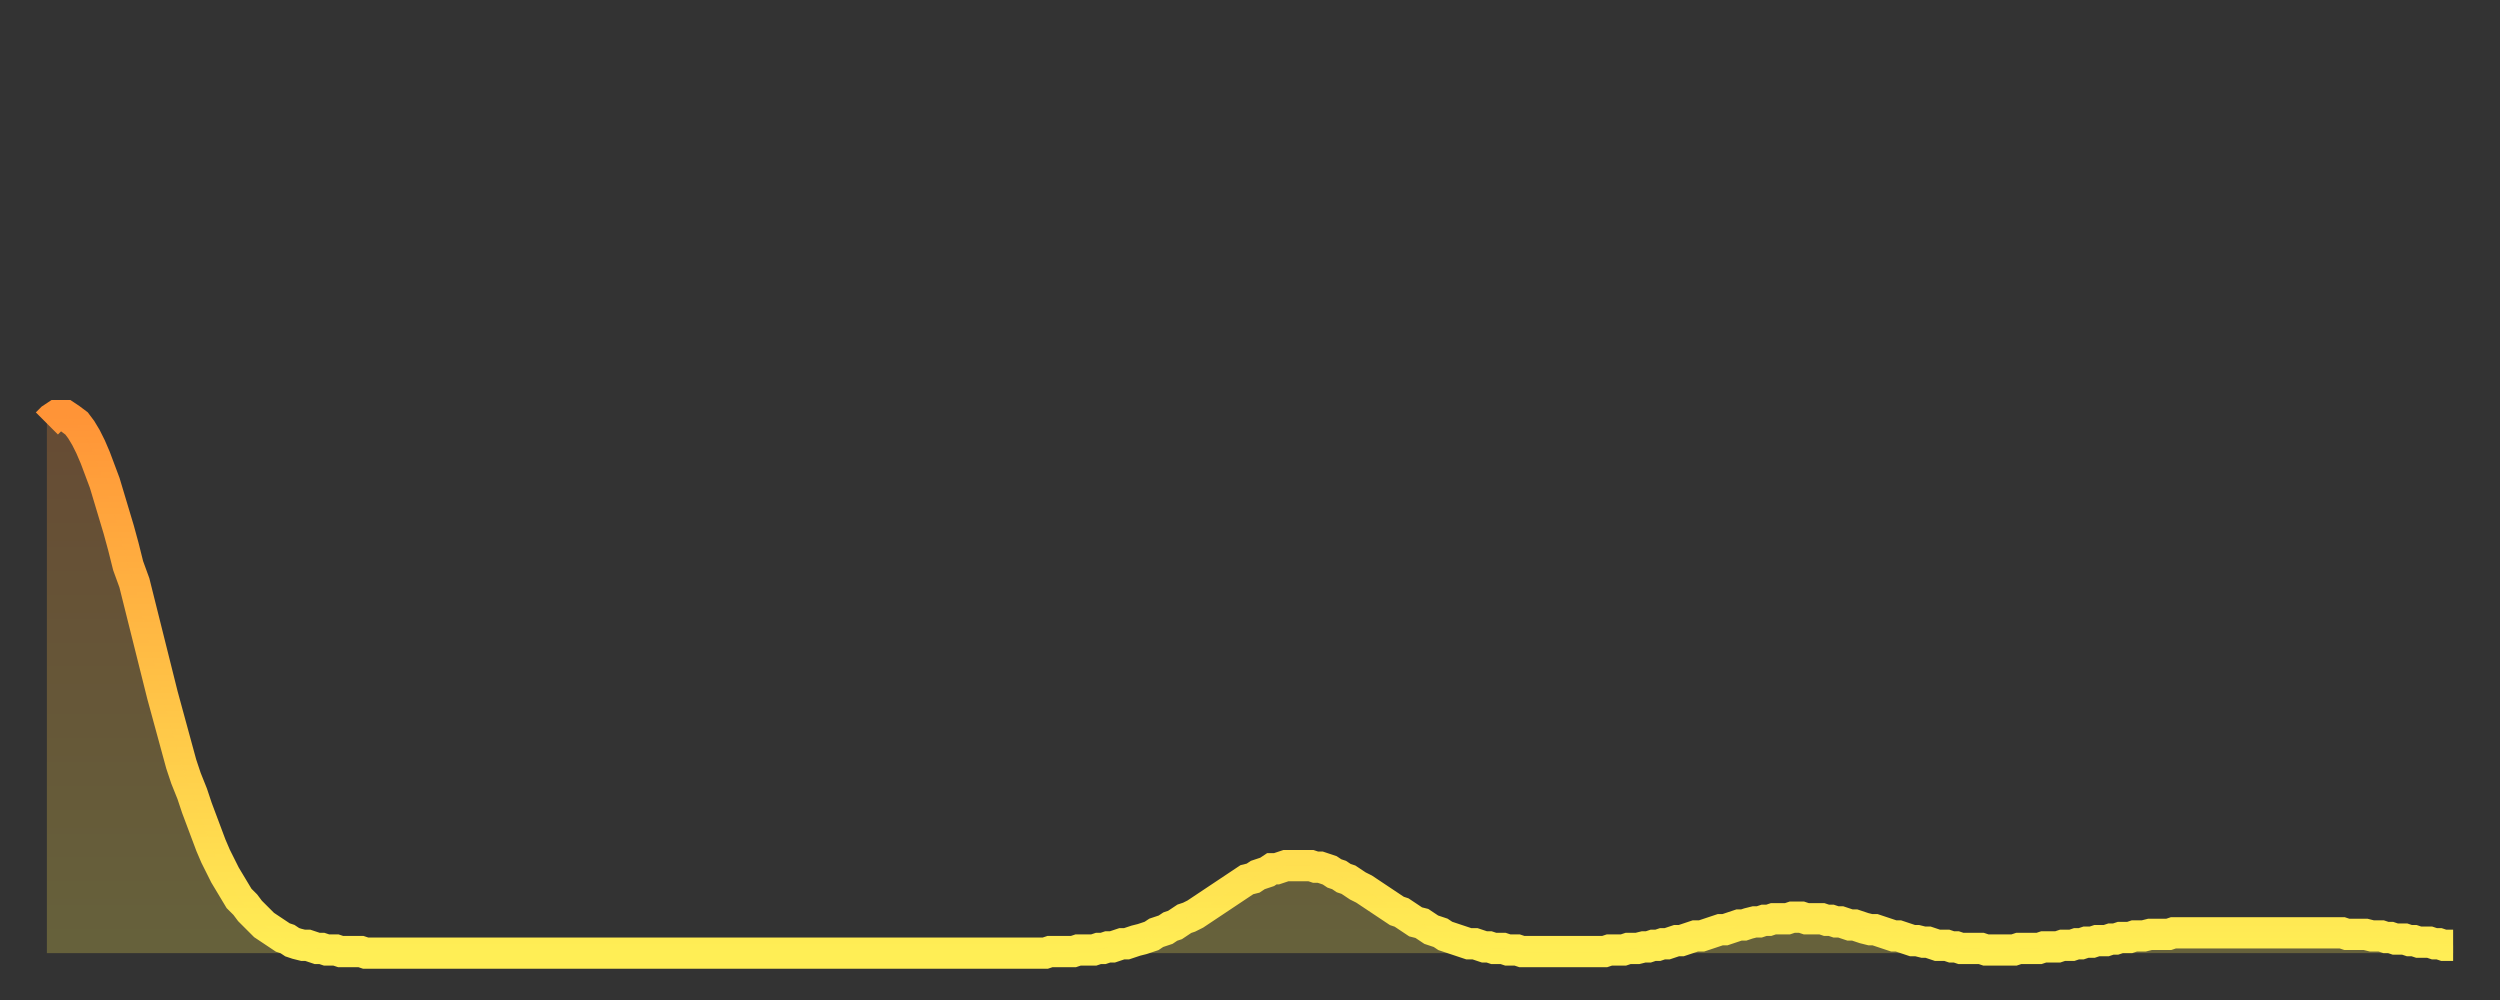 <?xml version="1.0" encoding="utf-8" ?>
<svg baseProfile="full" height="64" version="1.1" width="160" xmlns="http://www.w3.org/2000/svg" xmlns:ev="http://www.w3.org/2001/xml-events" xmlns:xlink="http://www.w3.org/1999/xlink"><rect width="100%" height="100%" fill="#333333" stroke="none"/><defs><linearGradient id="id973058" x1="0" x2="0" y1="0" y2="1"><stop offset="0%" stop-color="#ff9437" /><stop offset="50%" stop-color="#ffc146" /><stop offset="100%" stop-color="#ffee55" /></linearGradient></defs><g transform="translate(3,3)"><g><path d="M 0.0 24.1 0.3 23.8 0.6 23.6 0.9 23.6 1.2 23.6 1.5 23.8 1.9 24.1 2.2 24.5 2.5 25.0 2.8 25.6 3.1 26.3 3.4 27.1 3.7 27.9 4.0 28.9 4.3 29.9 4.6 30.9 4.9 32.0 5.2 33.2 5.6 34.3 5.9 35.5 6.2 36.7 6.5 37.9 6.8 39.1 7.1 40.3 7.4 41.5 7.7 42.6 8.0 43.7 8.3 44.8 8.6 45.9 8.9 46.8 9.3 47.8 9.6 48.7 9.9 49.5 10.2 50.3 10.5 51.1 10.8 51.8 11.1 52.4 11.4 53.0 11.7 53.5 12.0 54.0 12.3 54.5 12.7 54.9 13.0 55.3 13.3 55.6 13.6 55.9 13.9 56.2 14.2 56.4 14.5 56.6 14.8 56.8 15.1 57.0 15.4 57.1 15.7 57.3 16.0 57.4 16.4 57.5 16.7 57.5 17.0 57.6 17.3 57.7 17.6 57.7 17.9 57.8 18.2 57.8 18.5 57.8 18.8 57.9 19.1 57.9 19.4 57.9 19.8 57.9 20.1 57.9 20.4 58.0 20.7 58.0 21.0 58.0 21.3 58.0 21.6 58.0 21.9 58.0 22.2 58.0 22.5 58.0 22.8 58.0 23.1 58.0 23.5 58.0 23.8 58.0 24.1 58.0 24.4 58.0 24.7 58.0 25.0 58.0 25.3 58.0 25.6 58.0 25.9 58.0 26.2 58.0 26.5 58.0 26.8 58.0 27.2 58.0 27.5 58.0 27.8 58.0 28.1 58.0 28.4 58.0 28.7 58.0 29.0 58.0 29.3 58.0 29.6 58.0 29.9 58.0 30.2 58.0 30.6 58.0 30.9 58.0 31.2 58.0 31.5 58.0 31.8 58.0 32.1 58.0 32.4 58.0 32.7 58.0 33.0 58.0 33.3 58.0 33.6 58.0 33.9 58.0 34.3 58.0 34.6 58.0 34.9 58.0 35.2 58.0 35.5 58.0 35.8 58.0 36.1 58.0 36.4 58.0 36.7 58.0 37.0 58.0 37.3 58.0 37.7 58.0 38.0 58.0 38.3 58.0 38.6 58.0 38.9 58.0 39.2 58.0 39.5 58.0 39.8 58.0 40.1 58.0 40.4 58.0 40.7 58.0 41.0 58.0 41.4 58.0 41.7 58.0 42.0 58.0 42.3 58.0 42.6 58.0 42.9 58.0 43.2 58.0 43.5 58.0 43.8 58.0 44.1 58.0 44.4 58.0 44.7 58.0 45.1 58.0 45.4 58.0 45.7 58.0 46.0 58.0 46.3 58.0 46.6 58.0 46.9 58.0 47.2 58.0 47.5 58.0 47.8 58.0 48.1 58.0 48.5 58.0 48.8 58.0 49.1 58.0 49.4 58.0 49.7 58.0 50.0 58.0 50.3 58.0 50.6 58.0 50.9 58.0 51.2 58.0 51.5 58.0 51.8 58.0 52.2 58.0 52.5 58.0 52.8 58.0 53.1 58.0 53.4 58.0 53.7 58.0 54.0 58.0 54.3 58.0 54.6 58.0 54.9 58.0 55.2 58.0 55.6 58.0 55.9 58.0 56.2 58.0 56.5 58.0 56.8 58.0 57.1 58.0 57.4 58.0 57.7 58.0 58.0 58.0 58.3 58.0 58.6 58.0 58.9 58.0 59.3 58.0 59.6 58.0 59.9 58.0 60.2 58.0 60.5 58.0 60.8 58.0 61.1 58.0 61.4 58.0 61.7 58.0 62.0 58.0 62.3 58.0 62.6 58.0 63.0 58.0 63.3 58.0 63.6 58.0 63.9 58.0 64.2 57.9 64.5 57.9 64.8 57.9 65.1 57.9 65.4 57.9 65.7 57.9 66.0 57.8 66.4 57.8 66.7 57.8 67.0 57.8 67.3 57.7 67.6 57.7 67.9 57.6 68.2 57.6 68.5 57.5 68.8 57.4 69.1 57.4 69.4 57.3 69.7 57.2 70.1 57.1 70.4 57.0 70.7 56.9 71.0 56.7 71.3 56.6 71.6 56.5 71.9 56.3 72.2 56.2 72.5 56.0 72.8 55.8 73.1 55.7 73.5 55.5 73.8 55.3 74.1 55.1 74.4 54.9 74.7 54.7 75.0 54.5 75.3 54.3 75.6 54.1 75.9 53.9 76.2 53.7 76.5 53.5 76.8 53.3 77.2 53.2 77.5 53.0 77.8 52.9 78.1 52.8 78.4 52.6 78.7 52.6 79.0 52.5 79.3 52.4 79.6 52.4 79.9 52.4 80.2 52.4 80.5 52.4 80.9 52.4 81.2 52.5 81.5 52.5 81.8 52.6 82.1 52.7 82.4 52.9 82.7 53.0 83.0 53.2 83.3 53.3 83.6 53.5 83.9 53.7 84.3 53.9 84.6 54.1 84.9 54.3 85.2 54.5 85.5 54.7 85.8 54.9 86.1 55.1 86.4 55.3 86.7 55.4 87.0 55.6 87.3 55.8 87.6 56.0 88.0 56.1 88.3 56.3 88.6 56.5 88.9 56.6 89.2 56.7 89.5 56.9 89.8 57.0 90.1 57.1 90.4 57.2 90.7 57.3 91.0 57.4 91.4 57.4 91.7 57.5 92.0 57.6 92.3 57.6 92.6 57.7 92.9 57.7 93.2 57.7 93.5 57.8 93.8 57.8 94.1 57.8 94.4 57.9 94.7 57.9 95.1 57.9 95.4 57.9 95.7 57.9 96.0 57.9 96.3 57.9 96.6 57.9 96.9 57.9 97.2 57.9 97.5 57.9 97.8 57.9 98.1 57.9 98.4 57.9 98.8 57.9 99.1 57.9 99.4 57.9 99.7 57.9 100.0 57.8 100.3 57.8 100.6 57.8 100.9 57.8 101.2 57.7 101.5 57.7 101.8 57.7 102.2 57.6 102.5 57.6 102.8 57.5 103.1 57.5 103.4 57.4 103.7 57.4 104.0 57.3 104.3 57.2 104.6 57.2 104.9 57.1 105.2 57.0 105.5 56.9 105.9 56.9 106.2 56.8 106.5 56.7 106.8 56.6 107.1 56.5 107.4 56.5 107.7 56.4 108.0 56.3 108.3 56.2 108.6 56.2 108.9 56.1 109.3 56.0 109.6 56.0 109.9 55.9 110.2 55.9 110.5 55.8 110.8 55.8 111.1 55.8 111.4 55.8 111.7 55.7 112.0 55.7 112.3 55.7 112.6 55.8 113.0 55.8 113.3 55.8 113.6 55.8 113.9 55.9 114.2 55.9 114.5 56.0 114.8 56.0 115.1 56.1 115.4 56.2 115.7 56.2 116.0 56.3 116.3 56.4 116.7 56.5 117.0 56.5 117.3 56.6 117.6 56.7 117.9 56.8 118.2 56.9 118.5 56.9 118.8 57.0 119.1 57.1 119.4 57.2 119.7 57.2 120.1 57.3 120.4 57.3 120.7 57.4 121.0 57.5 121.3 57.5 121.6 57.5 121.9 57.6 122.2 57.6 122.5 57.7 122.8 57.7 123.1 57.7 123.4 57.7 123.8 57.7 124.1 57.8 124.4 57.8 124.7 57.8 125.0 57.8 125.3 57.8 125.6 57.8 125.9 57.8 126.2 57.7 126.5 57.7 126.8 57.7 127.2 57.7 127.5 57.7 127.8 57.6 128.1 57.6 128.4 57.6 128.7 57.6 129.0 57.5 129.3 57.5 129.6 57.5 129.9 57.4 130.2 57.4 130.5 57.3 130.9 57.3 131.2 57.2 131.5 57.2 131.8 57.2 132.1 57.1 132.4 57.1 132.7 57.0 133.0 57.0 133.3 57.0 133.6 56.9 133.9 56.9 134.2 56.9 134.6 56.8 134.9 56.8 135.2 56.8 135.5 56.8 135.8 56.8 136.1 56.7 136.4 56.7 136.7 56.7 137.0 56.7 137.3 56.7 137.6 56.7 138.0 56.7 138.3 56.7 138.6 56.7 138.9 56.7 139.2 56.7 139.5 56.7 139.8 56.7 140.1 56.7 140.4 56.7 140.7 56.7 141.0 56.7 141.3 56.7 141.7 56.7 142.0 56.7 142.3 56.7 142.6 56.7 142.9 56.7 143.2 56.7 143.5 56.7 143.8 56.7 144.1 56.7 144.4 56.7 144.7 56.7 145.1 56.7 145.4 56.7 145.7 56.7 146.0 56.7 146.3 56.7 146.6 56.7 146.9 56.7 147.2 56.8 147.5 56.8 147.8 56.8 148.1 56.8 148.4 56.8 148.8 56.9 149.1 56.9 149.4 56.9 149.7 57.0 150.0 57.0 150.3 57.1 150.6 57.1 150.9 57.1 151.2 57.2 151.5 57.2 151.8 57.3 152.1 57.3 152.5 57.3 152.8 57.4 153.1 57.4 153.4 57.5 153.7 57.5 154.0 57.5" fill="none" id="graph-curve" opacity="1" stroke="url(#id973058)" stroke-width="2" /><path d="M 0 58 L 0.0 24.1 0.3 23.8 0.6 23.6 0.9 23.6 1.2 23.6 1.5 23.8 1.9 24.1 2.2 24.5 2.5 25.0 2.8 25.6 3.1 26.3 3.4 27.1 3.7 27.9 4.0 28.9 4.3 29.9 4.6 30.9 4.9 32.0 5.2 33.2 5.6 34.3 5.9 35.5 6.2 36.7 6.5 37.9 6.8 39.1 7.1 40.3 7.4 41.5 7.7 42.6 8.0 43.7 8.3 44.8 8.6 45.9 8.9 46.8 9.3 47.8 9.6 48.7 9.9 49.5 10.2 50.3 10.5 51.1 10.8 51.8 11.1 52.4 11.4 53.0 11.7 53.5 12.0 54.0 12.3 54.5 12.7 54.9 13.0 55.3 13.3 55.6 13.6 55.9 13.9 56.2 14.2 56.4 14.5 56.6 14.8 56.8 15.1 57.0 15.4 57.1 15.7 57.3 16.0 57.4 16.4 57.5 16.7 57.5 17.0 57.6 17.3 57.7 17.6 57.7 17.9 57.8 18.2 57.8 18.5 57.8 18.8 57.9 19.1 57.9 19.4 57.9 19.8 57.9 20.1 57.9 20.4 58.0 20.7 58.0 21.0 58.0 21.3 58.0 21.6 58.0 21.9 58.0 22.2 58.0 22.5 58.0 22.8 58.0 23.1 58.0 23.5 58.0 23.8 58.0 24.1 58.0 24.4 58.0 24.7 58.0 25.0 58.0 25.3 58.0 25.6 58.0 25.9 58.0 26.2 58.0 26.5 58.0 26.8 58.0 27.2 58.0 27.5 58.0 27.8 58.0 28.1 58.0 28.4 58.0 28.7 58.0 29.0 58.0 29.3 58.0 29.6 58.0 29.9 58.0 30.2 58.0 30.6 58.0 30.9 58.0 31.2 58.0 31.5 58.0 31.8 58.0 32.1 58.0 32.4 58.0 32.7 58.0 33.0 58.0 33.3 58.0 33.6 58.0 33.9 58.0 34.3 58.0 34.6 58.0 34.9 58.0 35.2 58.0 35.5 58.0 35.8 58.0 36.1 58.0 36.4 58.0 36.7 58.0 37.0 58.0 37.3 58.0 37.7 58.0 38.0 58.0 38.3 58.0 38.6 58.0 38.9 58.0 39.2 58.0 39.5 58.0 39.8 58.0 40.1 58.0 40.4 58.0 40.7 58.0 41.0 58.0 41.4 58.0 41.7 58.0 42.0 58.0 42.3 58.0 42.6 58.0 42.9 58.0 43.2 58.0 43.5 58.0 43.8 58.0 44.1 58.0 44.4 58.0 44.7 58.0 45.1 58.0 45.4 58.0 45.7 58.0 46.0 58.0 46.3 58.0 46.6 58.0 46.9 58.0 47.2 58.0 47.5 58.0 47.8 58.0 48.1 58.0 48.5 58.0 48.8 58.0 49.1 58.0 49.4 58.0 49.7 58.0 50.0 58.0 50.3 58.0 50.6 58.0 50.9 58.0 51.2 58.0 51.5 58.0 51.8 58.0 52.2 58.0 52.5 58.0 52.8 58.0 53.1 58.0 53.4 58.0 53.7 58.0 54.0 58.0 54.3 58.0 54.6 58.0 54.9 58.0 55.2 58.0 55.6 58.0 55.9 58.0 56.2 58.0 56.5 58.0 56.8 58.0 57.1 58.0 57.4 58.0 57.7 58.0 58.0 58.0 58.3 58.0 58.6 58.0 58.9 58.0 59.3 58.0 59.6 58.0 59.9 58.0 60.2 58.0 60.5 58.0 60.8 58.0 61.1 58.0 61.4 58.0 61.7 58.0 62.0 58.0 62.3 58.0 62.6 58.0 63.0 58.0 63.3 58.0 63.6 58.0 63.9 58.0 64.2 57.9 64.5 57.9 64.8 57.9 65.1 57.9 65.4 57.9 65.7 57.9 66.0 57.8 66.4 57.8 66.7 57.8 67.0 57.8 67.3 57.7 67.6 57.7 67.9 57.6 68.2 57.6 68.5 57.5 68.8 57.4 69.1 57.4 69.4 57.3 69.7 57.2 70.1 57.1 70.4 57.0 70.7 56.9 71.0 56.7 71.3 56.6 71.6 56.5 71.9 56.3 72.2 56.2 72.5 56.0 72.8 55.8 73.1 55.7 73.5 55.5 73.8 55.3 74.1 55.1 74.4 54.9 74.7 54.7 75.0 54.5 75.3 54.3 75.6 54.1 75.9 53.9 76.2 53.7 76.5 53.5 76.8 53.3 77.2 53.2 77.5 53.0 77.8 52.9 78.1 52.8 78.4 52.6 78.7 52.6 79.0 52.5 79.3 52.4 79.6 52.4 79.9 52.4 80.2 52.4 80.5 52.4 80.9 52.4 81.2 52.5 81.5 52.5 81.8 52.6 82.1 52.7 82.4 52.9 82.7 53.0 83.0 53.2 83.3 53.3 83.6 53.5 83.9 53.7 84.3 53.9 84.6 54.1 84.9 54.3 85.2 54.5 85.5 54.7 85.8 54.9 86.1 55.1 86.4 55.3 86.7 55.4 87.0 55.6 87.3 55.8 87.6 56.0 88.0 56.1 88.3 56.3 88.6 56.5 88.9 56.6 89.2 56.7 89.5 56.9 89.8 57.0 90.1 57.1 90.4 57.2 90.7 57.3 91.0 57.4 91.4 57.4 91.7 57.5 92.0 57.6 92.3 57.6 92.6 57.7 92.9 57.7 93.2 57.7 93.5 57.8 93.8 57.8 94.1 57.8 94.4 57.9 94.7 57.9 95.1 57.9 95.4 57.9 95.7 57.9 96.0 57.9 96.3 57.9 96.6 57.9 96.9 57.9 97.2 57.9 97.5 57.9 97.8 57.9 98.1 57.9 98.4 57.9 98.8 57.9 99.1 57.9 99.4 57.9 99.7 57.9 100.0 57.8 100.3 57.8 100.6 57.8 100.9 57.8 101.2 57.7 101.5 57.7 101.8 57.7 102.2 57.6 102.5 57.6 102.8 57.5 103.1 57.5 103.4 57.4 103.7 57.4 104.0 57.3 104.3 57.2 104.6 57.2 104.9 57.1 105.2 57.0 105.5 56.9 105.9 56.9 106.2 56.8 106.5 56.7 106.8 56.6 107.1 56.5 107.4 56.5 107.7 56.4 108.0 56.3 108.3 56.2 108.6 56.2 108.9 56.1 109.3 56.0 109.6 56.0 109.9 55.9 110.2 55.9 110.5 55.8 110.8 55.8 111.1 55.8 111.4 55.8 111.7 55.7 112.0 55.7 112.3 55.7 112.6 55.8 113.0 55.8 113.3 55.8 113.6 55.8 113.9 55.9 114.2 55.9 114.5 56.0 114.8 56.0 115.1 56.1 115.4 56.2 115.7 56.2 116.0 56.3 116.3 56.4 116.7 56.5 117.0 56.5 117.3 56.6 117.6 56.7 117.9 56.8 118.2 56.9 118.5 56.9 118.8 57.0 119.1 57.1 119.4 57.2 119.7 57.2 120.1 57.3 120.4 57.3 120.7 57.4 121.0 57.5 121.3 57.5 121.6 57.5 121.9 57.6 122.2 57.6 122.5 57.7 122.8 57.7 123.1 57.7 123.4 57.7 123.8 57.7 124.1 57.8 124.4 57.8 124.7 57.8 125.0 57.8 125.3 57.8 125.6 57.8 125.9 57.8 126.2 57.7 126.5 57.7 126.8 57.7 127.2 57.7 127.5 57.7 127.8 57.6 128.1 57.6 128.4 57.6 128.7 57.6 129.0 57.5 129.3 57.5 129.6 57.5 129.9 57.4 130.2 57.4 130.5 57.3 130.9 57.3 131.2 57.2 131.5 57.2 131.8 57.2 132.1 57.1 132.4 57.1 132.7 57.0 133.0 57.0 133.3 57.0 133.6 56.9 133.9 56.9 134.2 56.9 134.6 56.8 134.9 56.8 135.2 56.8 135.5 56.8 135.8 56.8 136.1 56.7 136.4 56.7 136.7 56.7 137.0 56.7 137.3 56.7 137.6 56.7 138.0 56.7 138.3 56.7 138.6 56.7 138.9 56.7 139.2 56.7 139.5 56.7 139.8 56.7 140.1 56.7 140.4 56.7 140.7 56.7 141.0 56.7 141.3 56.7 141.7 56.7 142.0 56.7 142.3 56.7 142.6 56.7 142.9 56.7 143.2 56.7 143.5 56.7 143.8 56.7 144.1 56.7 144.4 56.7 144.7 56.7 145.1 56.7 145.4 56.7 145.7 56.7 146.0 56.7 146.3 56.7 146.6 56.7 146.9 56.7 147.2 56.8 147.5 56.8 147.8 56.8 148.1 56.8 148.4 56.8 148.8 56.9 149.1 56.9 149.4 56.9 149.7 57.0 150.0 57.0 150.3 57.1 150.6 57.1 150.9 57.1 151.2 57.2 151.5 57.2 151.8 57.3 152.1 57.3 152.5 57.3 152.8 57.4 153.1 57.4 153.4 57.5 153.7 57.5 154.0 57.5 154 58" fill="url(#id973058)" fill-opacity=".25" id="graph-shadow" /></g></g></svg>